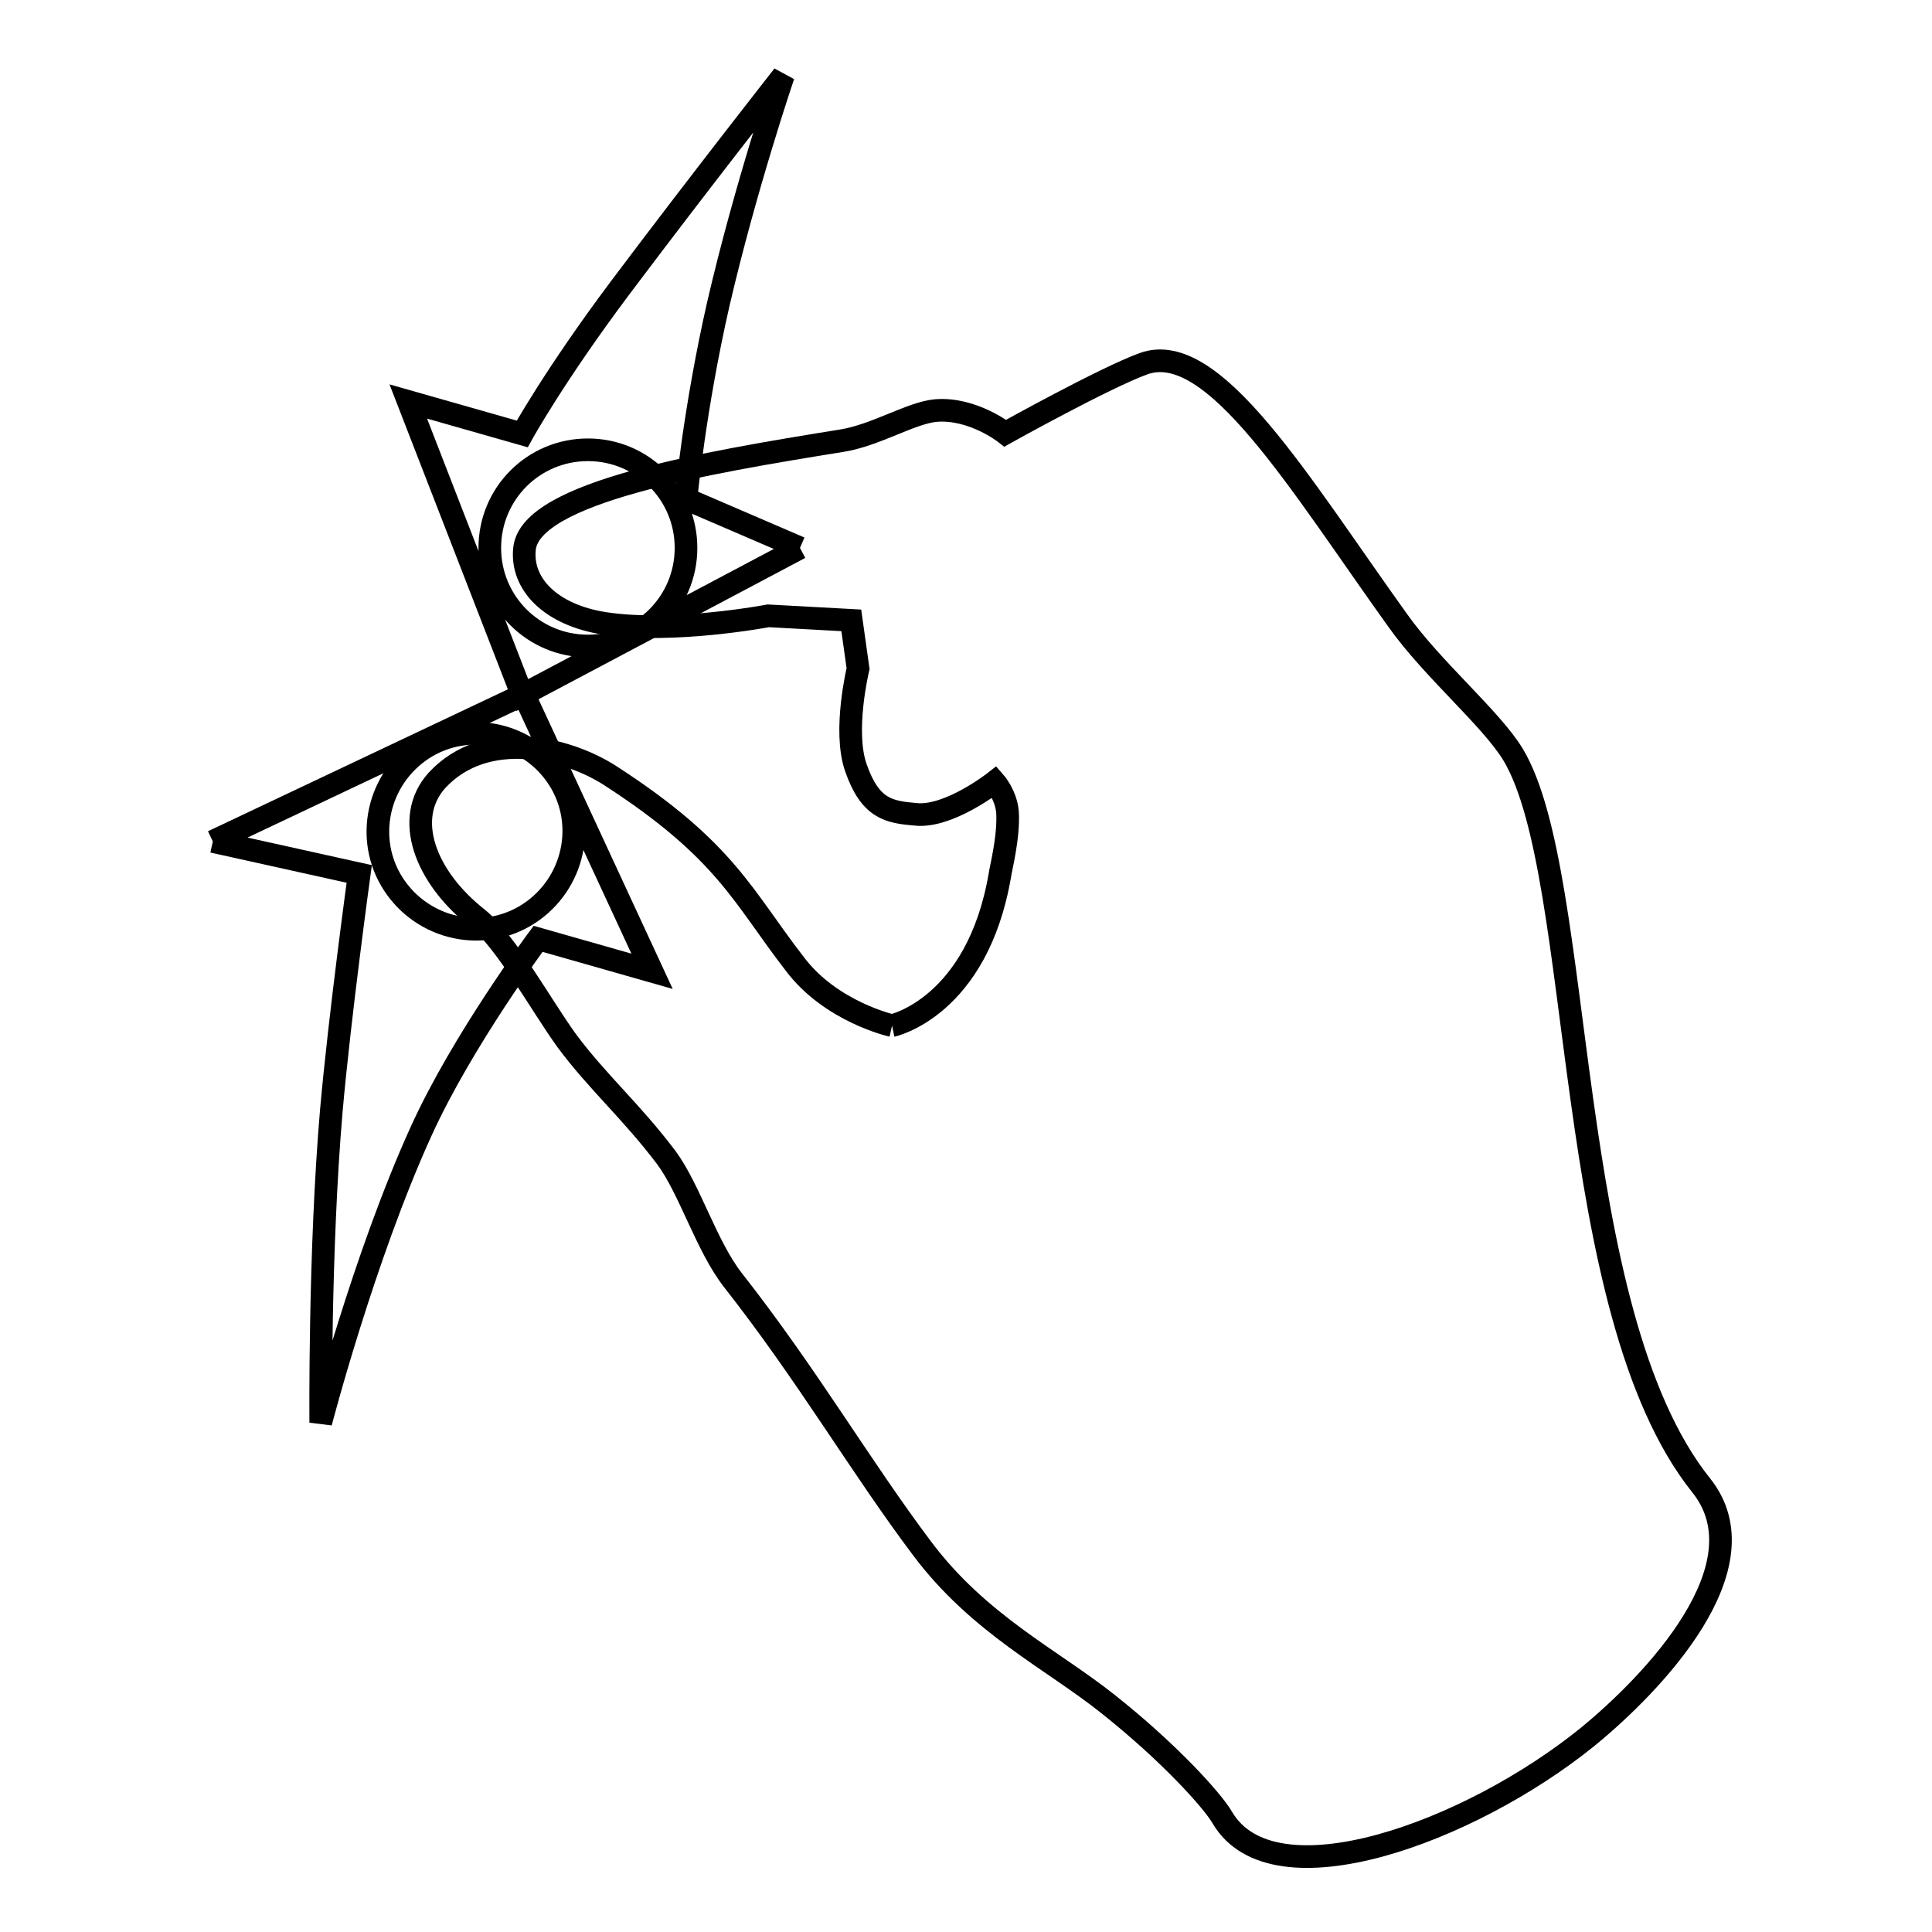 <?xml version="1.0" encoding="utf-8"?>
<!-- Svg Vector Icons : http://www.onlinewebfonts.com/icon -->
<!DOCTYPE svg PUBLIC "-//W3C//DTD SVG 1.1//EN" "http://www.w3.org/Graphics/SVG/1.1/DTD/svg11.dtd">
<svg version="1.1" xmlns="http://www.w3.org/2000/svg" xmlns:xlink="http://www.w3.org/1999/xlink" x="0px" y="0px" viewBox="0 0 256 256" enable-background="new 0 0 256 256" xml:space="preserve">
<g><g><path stroke-width="3" fill-opacity="0" stroke="#000000"  d="M64.9,72.6c0-7.2,5.8-13,13-13c7.2,0,13,5.8,13,13c0,7.2-5.8,13-13,13C70.7,85.6,64.9,79.8,64.9,72.6 M106,72.6l-15.1-6.5c0,0,1.1-11.9,4.3-25.9c3.6-15.5,8.6-30.2,8.6-30.2s-11,14-21.6,28.1c-8.7,11.6-13,19.4-13,19.4l-15.1-4.3l15.1,38.9L106,72.6"/><path stroke-width="3" fill-opacity="0" stroke="#000000"  d="M73.6,102.6c4.2,5.8,2.8,13.9-3,18.1c-5.8,4.2-13.9,2.8-18.1-3c-4.2-5.8-2.8-13.9,3-18.1C61.3,95.4,69.4,96.8,73.6,102.6 M28.2,111.5l19.4,4.3c0,0-2.6,18.9-3.7,31.4c-1.6,18.6-1.4,41.3-1.4,41.3s5.7-21.9,13.3-38.6c5.5-12.1,15.5-25.5,15.5-25.5l15.1,4.3L69.4,92L28.2,111.5"/><path stroke-width="3" fill-opacity="0" stroke="#000000"  d="M118.2,135.9c0,0,11.3-2.4,14.3-20c0.1-0.8,1.2-5,1-8.3c-0.2-2.3-1.7-4-1.7-4s-6.1,4.8-10.5,4.3c-3.5-0.3-6-0.7-7.9-6.2c-1.7-4.9,0.3-13.1,0.3-13.1l-0.9-6.4l-11-0.6c0,0-12.6,2.4-21.7,1c-7.1-1.1-11.1-5.2-10.6-9.9c0.8-7.5,24-11.4,42-14.3c4.5-0.7,9.2-3.7,12.5-4c4.9-0.4,9.2,3,9.2,3s13.1-7.3,18.3-9.2c9.3-3.4,20.7,15.9,33.7,34c4.6,6.5,12.4,13,15.3,17.8c9.7,16.2,6.3,73.5,24.9,96.8c8.6,10.7-6.4,26.3-15.1,33.4c-15.6,12.6-41.5,22.1-48.3,10.7c-1.3-2.3-7.2-8.8-15.3-15.2c-7.3-5.8-17-10.5-24.5-20.5c-8.2-10.9-15.2-23-25.1-35.6c-3.5-4.5-5.7-12-8.8-16.2c-4.6-6.1-9.2-10.1-13.2-15.5c-3.4-4.7-8-13.1-11.8-16.2c-7-5.5-9.9-13.3-5.4-18.3c6.5-7,17.3-4.3,23-0.6c15.3,9.9,17.5,16,24.4,24.9C110.1,134.1,118.2,135.9,118.2,135.9"/></g></g>
</svg>